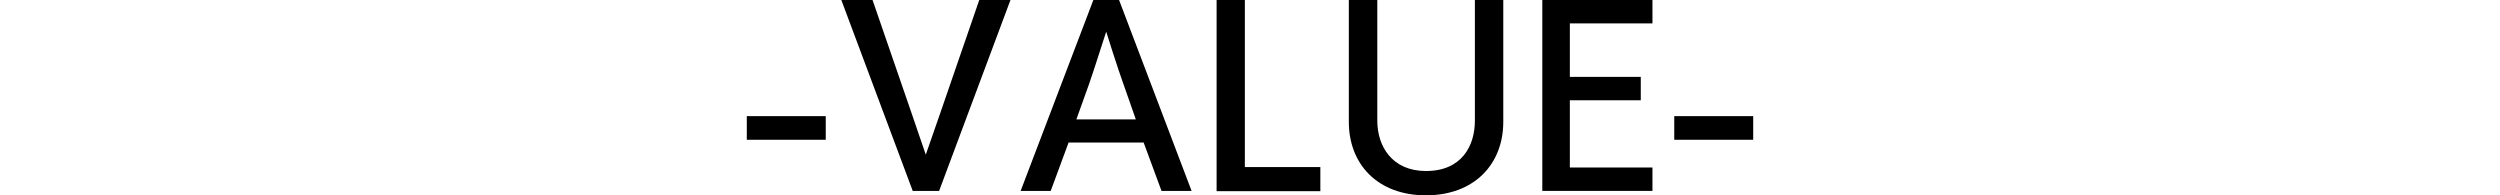 <?xml version="1.0" encoding="UTF-8"?>
<svg id="_レイヤー_1" data-name="レイヤー_1" xmlns="http://www.w3.org/2000/svg" viewBox="0 0 640 50">
  <path d="M191.18,35.78v-6.05h20.21v6.05h-20.21Z"/>
  <path d="M233.66,48.88L215.38,0h7.99l9.93,28.79,3.7,10.81,3.76-10.81L250.69,0h7.99l-18.27,48.88h-6.76Z"/>
  <path d="M297.35,48.88l-4.58-12.4h-19.21l-4.58,12.4h-7.7L279.9,0h6.58l18.57,48.88h-7.7ZM287.65,21.68c-1.64-4.58-4.35-13.16-4.46-13.57-.18.41-2.88,9.11-4.41,13.46l-3.23,8.99h15.22l-3.11-8.87Z"/>
  <path d="M311.45,48.94V0h7.23v42.77h19.33v6.17h-26.56Z"/>
  <path d="M377.55,0h7.29v31.2c0,10.81-7.4,18.8-19.8,18.8s-19.74-7.99-19.74-18.8V0h7.29v30.91c0,6.58,3.82,12.87,12.46,12.87,9.22,0,12.52-6.52,12.52-12.87V0Z"/>
  <path d="M394.83,48.88V0h28.2v5.99h-21.15v13.69h18.16v5.99h-18.16v17.21h21.15v5.99h-28.2Z"/>
  <path d="M428.61,35.78v-6.05h20.21v6.05h-20.21Z"/>
</svg>